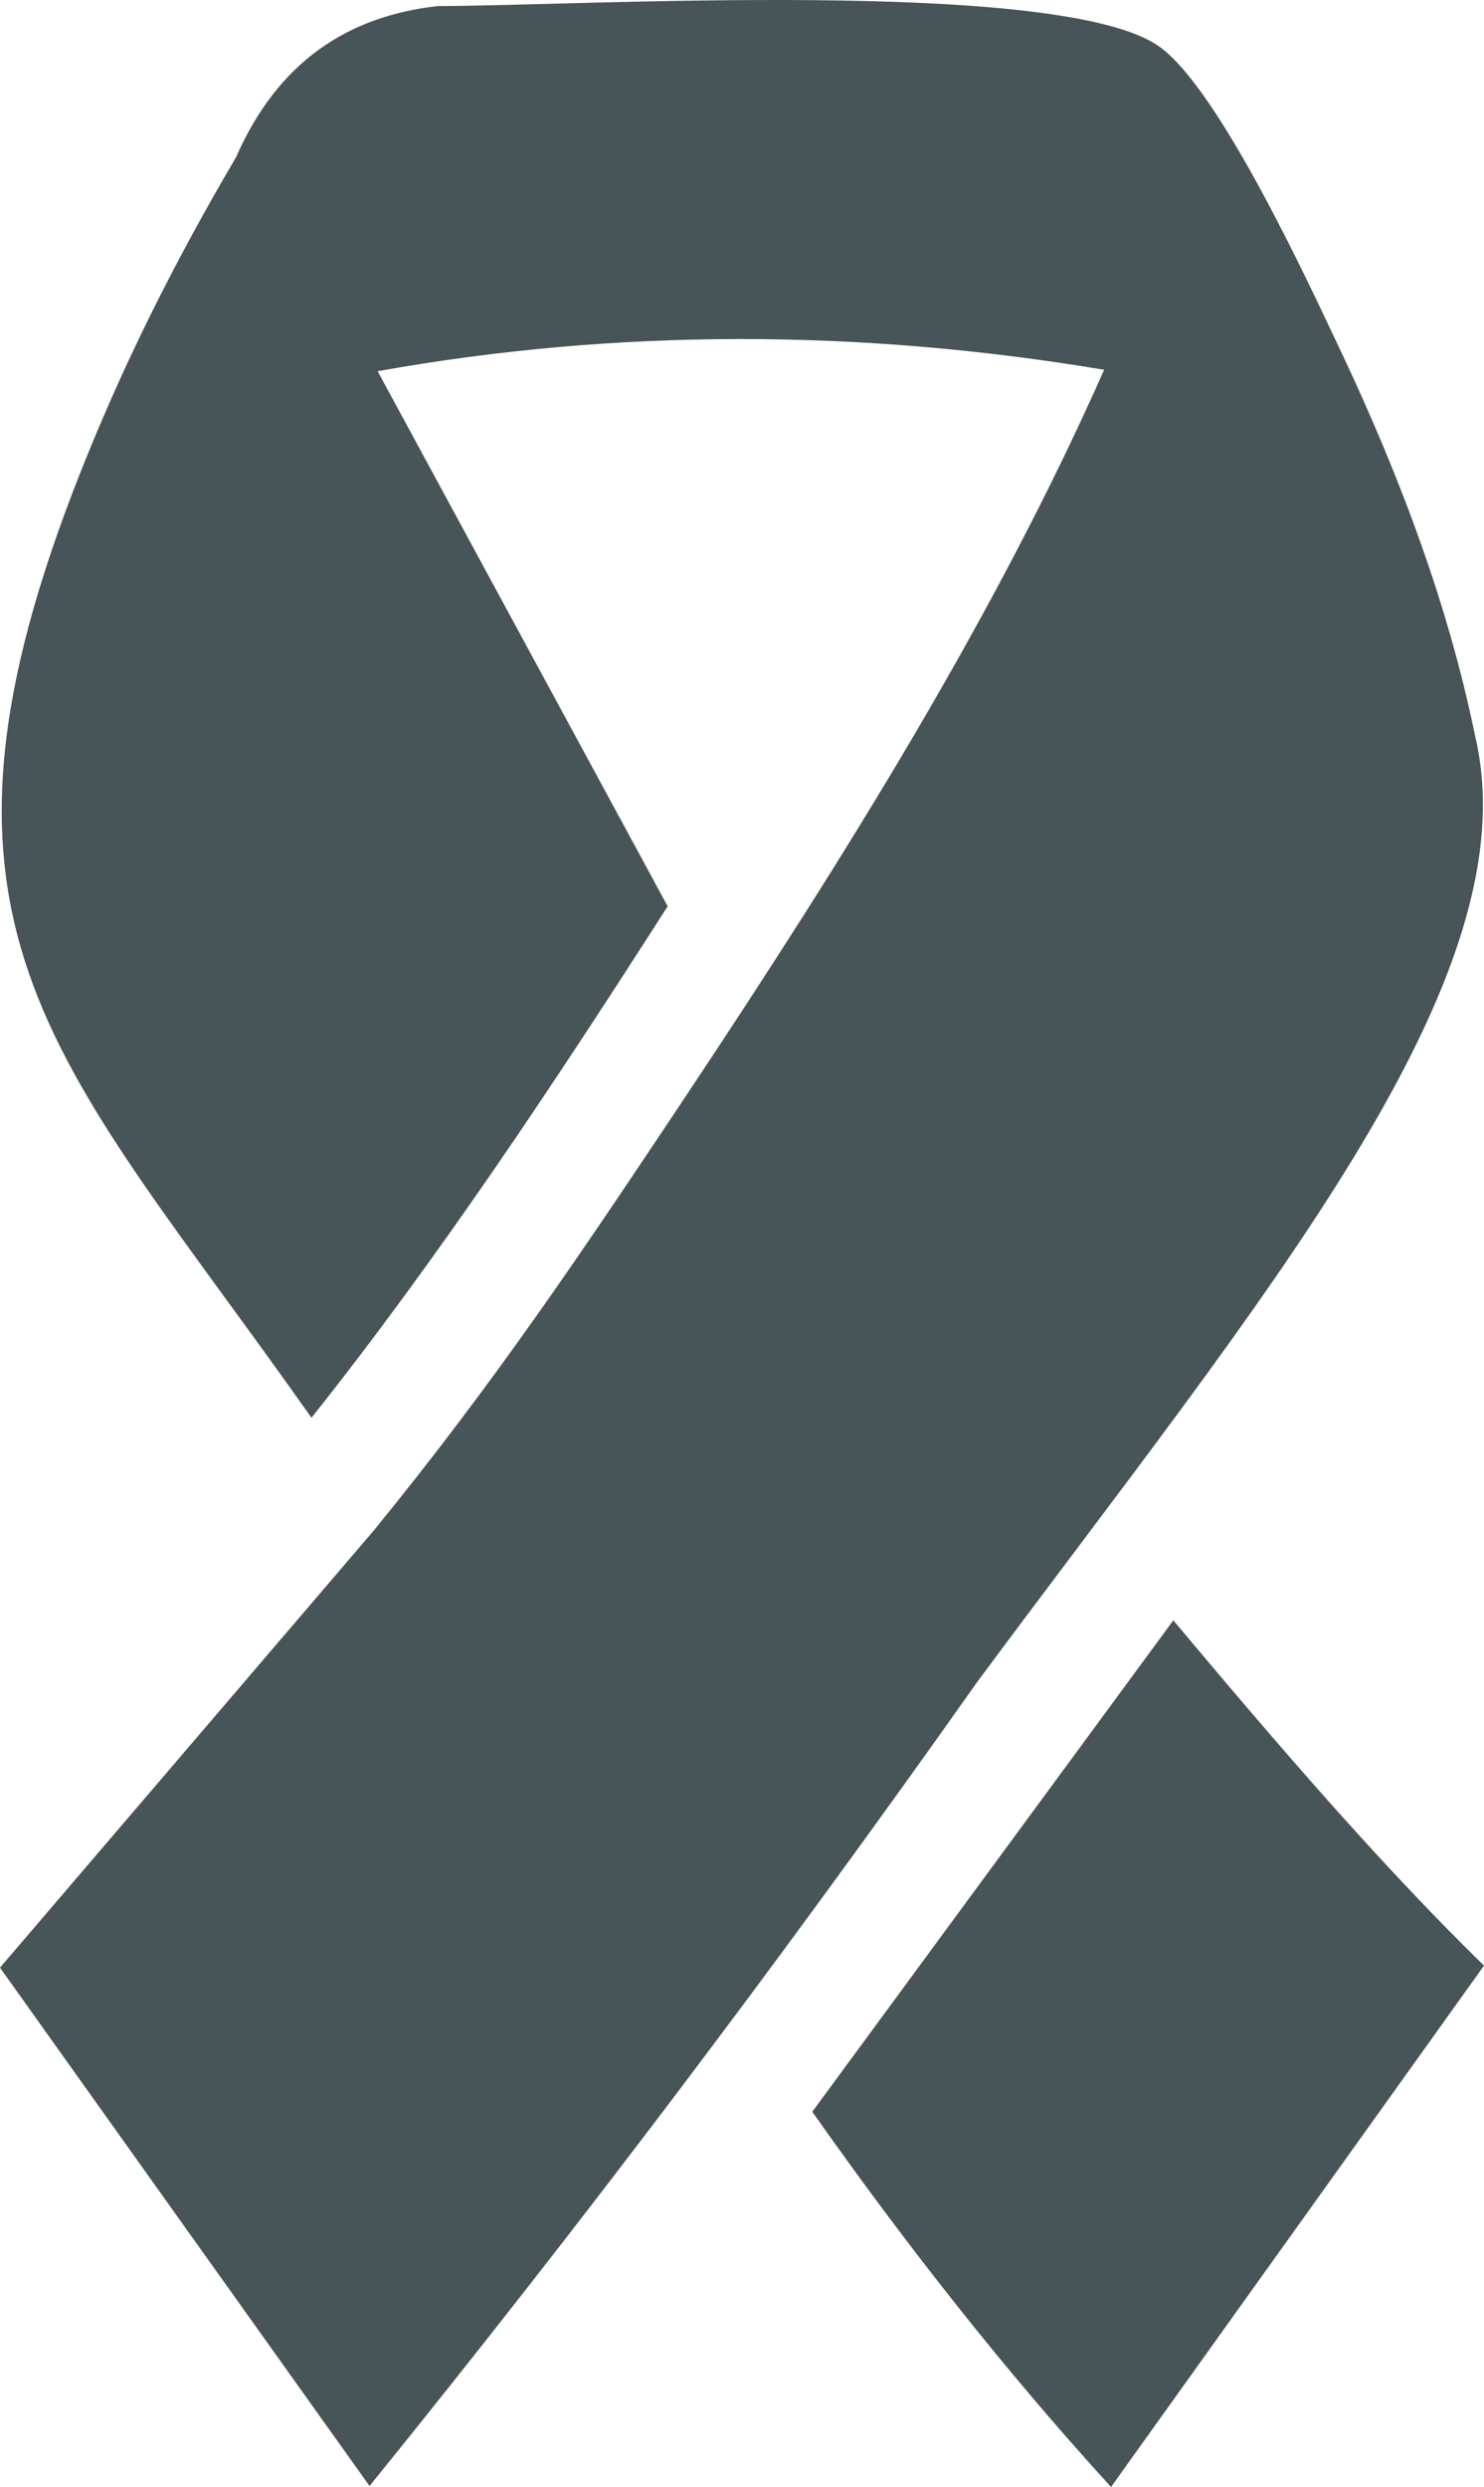 <svg version="1.1" id="Layer_1" xmlns="http://www.w3.org/2000/svg" xmlns:xlink="http://www.w3.org/1999/xlink" x="0px" y="0px" viewBox="0 0 73.37 122.88" style="enable-background:new 0 0 73.37 122.88" xml:space="preserve"><style type="text/css">.st0{fill-rule:evenodd;clip-rule:evenodd;}</style><defs>
  <style type="text/css">
   <![CDATA[
    .fil0 {fill:#475458}
   ]]>
  </style>
 </defs> 
 <path class="fil0" classe="st0" d="M33.01,44.78L18.67,18.34c11.86-2.12,23.84-2.09,35.92-0.07c-5.41,12.21-12.81,24.05-20.57,35.72 c-5.22,7.84-9.57,14.32-15.53,21.62L0,97.22c6.09,8.54,12.18,17.08,18.27,25.61c5.13-6.33,10.14-12.73,15.05-19.22 c5.11-6.75,10.1-13.58,14.99-20.5c14.13-19.05,27.46-34.74,24.62-46.75c-1.3-6.34-3.64-12.67-6.64-19.01 c-1.63-3.44-6.03-12.98-8.99-15.06C52.43-1.14,28.61,0.3,21.64,0.3c-4.43,0.5-7.89,2.73-9.97,7.47c-2.82,4.79-5.63,10.2-8.03,16.43 C-4.82,46.21,2.91,52.34,15.4,70.05C21.73,62.09,27.43,53.49,33.01,44.78L33.01,44.78z M40.16,104.34l17.85-24.28 c5.06,6.03,10.14,11.96,15.36,17.06l-18.44,25.76C49.59,117.03,44.72,110.81,40.16,104.34L40.16,104.34z"/></svg>
